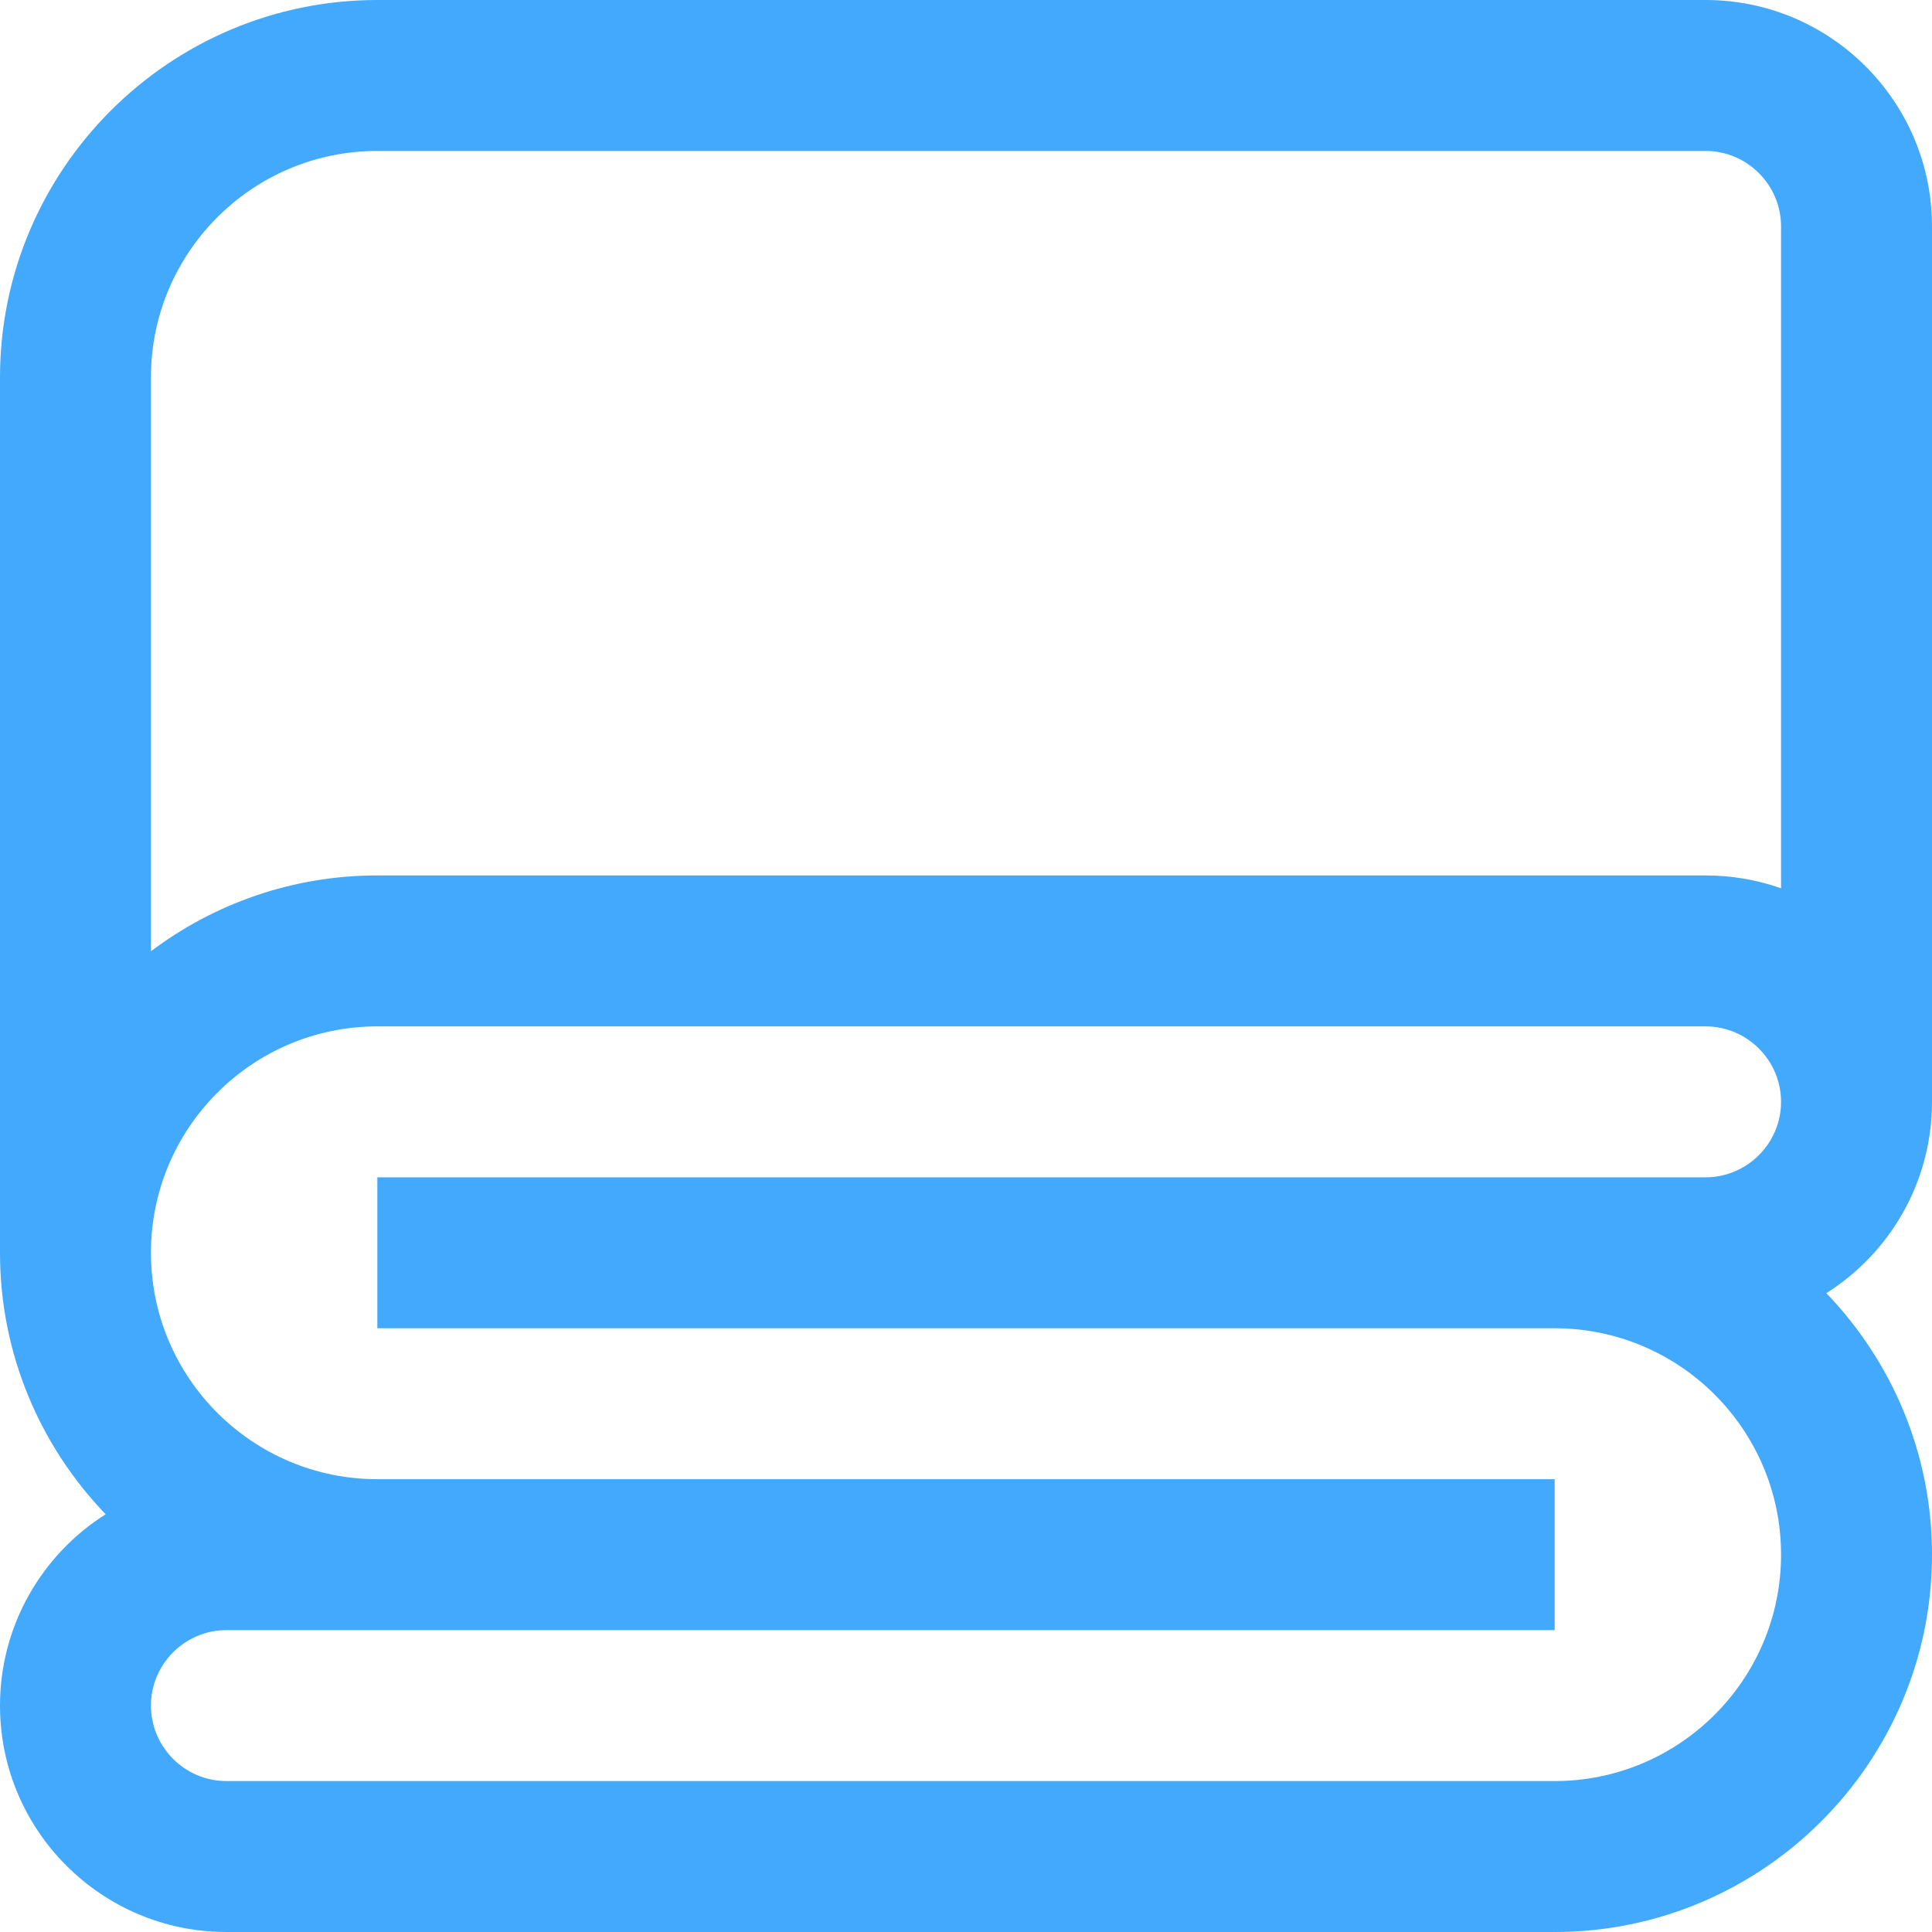 <?xml version="1.0" encoding="utf-8"?>
<!-- Generator: Adobe Illustrator 22.0.1, SVG Export Plug-In . SVG Version: 6.00 Build 0)  -->
<svg version="1.1" id="Layer_1" xmlns="http://www.w3.org/2000/svg" xmlns:xlink="http://www.w3.org/1999/xlink" x="0px" y="0px"
	 viewBox="0 0 512 512" style="enable-background:new 0 0 512 512;" xml:space="preserve">
<style type="text/css">
	.st0{fill:#42A9FC;}
</style>
<path class="st0" d="M512,292V60c0-33.1-26.9-60-60-60H100C44.9,0,0,44.9,0,100v232c0,26.9,10.7,51.3,28,69.3
	C11.2,411.9,0,430.7,0,452c0,33.1,26.9,60,60,60h352c55.1,0,100-44.9,100-100c0-26.9-10.7-51.3-28-69.3
	C500.8,332.1,512,313.3,512,292z M100,40h352c11,0,20,9,20,20v175.4c-6.3-2.2-13-3.4-20-3.4H100c-22.5,0-43.3,7.5-60,20.1V100
	C40,66.9,66.9,40,100,40z M412,472H60c-11,0-20-9-20-20s9-20,20-20h352v-40H100c-33.1,0-60-26.9-60-60s26.9-60,60-60h352
	c11,0,20,9,20,20s-9,20-20,20H100v40h312c33.1,0,60,26.9,60,60S445.1,472,412,472z"/>
</svg>
